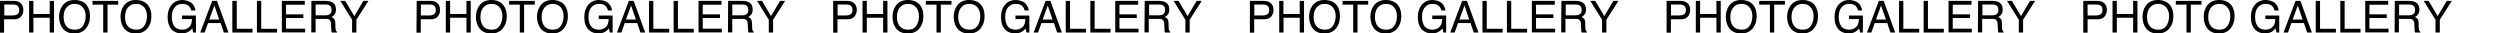<?xml version="1.0" encoding="utf-8"?>
<!-- Generator: Adobe Illustrator 27.9.0, SVG Export Plug-In . SVG Version: 6.00 Build 0)  -->
<svg version="1.1" id="_レイヤー_2" xmlns="http://www.w3.org/2000/svg" xmlns:xlink="http://www.w3.org/1999/xlink" x="0px"
	 y="0px" viewBox="0 0 2267.2 30.3" style="enable-background:new 0 0 2267.2 30.3;" xml:space="preserve">
<g id="_レイヤー_1-2">
	<g>
		<path d="M0,0.8h12.8c2.5,0,4.6,0.7,6.1,2.2s2.3,3.5,2.3,6.1c0,2.2-0.7,4.2-2.1,5.9s-3.5,2.5-6.4,2.5h-9v12.1H0V0.8z M15.1,4.7
			c-0.9-0.4-2-0.6-3.5-0.6H3.9v9.9h7.7c1.7,0,3.1-0.4,4.2-1.1s1.6-2.1,1.6-3.9C17.4,6.9,16.6,5.5,15.1,4.7L15.1,4.7z"/>
		<path d="M26.4,0.8h3.9v11.9h14.8V0.8H49v28.7h-3.9V16.1H30.3v13.4h-3.9V0.8z"/>
		<path d="M78.8,4.9c1.9,2.5,2.8,5.8,2.8,9.8c0,4.3-1.1,7.8-3.3,10.7c-2.6,3.3-6.2,5-10.9,5c-4.4,0-7.9-1.5-10.4-4.4
			c-2.2-2.8-3.4-6.4-3.4-10.7c0-3.9,1-7.2,2.9-10c2.5-3.5,6.1-5.3,11-5.3S76.4,1.6,78.8,4.9z M75.4,23.2c1.5-2.5,2.3-5.3,2.3-8.5
			c0-3.4-0.9-6.1-2.7-8.1c-1.8-2.1-4.2-3.1-7.2-3.1s-5.4,1-7.3,3.1s-2.8,5.1-2.8,9c0,3.2,0.8,5.9,2.4,8s4.2,3.3,7.8,3.3
			S73.9,25.6,75.4,23.2L75.4,23.2z"/>
		<path d="M107.2,0.8v3.4h-9.7v25.3h-3.9V4.2h-9.7V0.8H107.2L107.2,0.8z"/>
		<path d="M134.4,4.9c1.9,2.5,2.9,5.8,2.9,9.8c0,4.3-1.1,7.8-3.3,10.7c-2.6,3.3-6.2,5-10.9,5c-4.4,0-7.9-1.5-10.4-4.4
			c-2.2-2.8-3.4-6.4-3.4-10.7c0-3.9,1-7.2,2.9-10c2.5-3.5,6.1-5.3,11-5.3S131.9,1.6,134.4,4.9L134.4,4.9z M131,23.2
			c1.5-2.5,2.3-5.3,2.3-8.5c0-3.4-0.9-6.1-2.6-8.1c-1.8-2.1-4.2-3.1-7.2-3.1s-5.4,1-7.3,3.1s-2.8,5.1-2.8,9c0,3.2,0.8,5.9,2.4,8
			s4.2,3.3,7.8,3.3S129.4,25.6,131,23.2L131,23.2z"/>
		<path d="M172.1,1.6c2.8,1.5,4.5,4.1,5.2,7.9h-3.9c-0.5-2.1-1.4-3.6-2.9-4.6s-3.3-1.4-5.4-1.4c-2.6,0-4.8,1-6.6,3
			c-1.8,2-2.7,5-2.7,8.9c0,3.4,0.7,6.2,2.2,8.3s3.9,3.2,7.2,3.2c2.5,0,4.6-0.8,6.3-2.3c1.7-1.5,2.5-3.9,2.6-7.3h-9v-3.2h12.6v15.4
			h-2.5l-0.9-3.7c-1.3,1.5-2.4,2.5-3.4,3c-1.7,1-3.8,1.5-6.4,1.5c-3.3,0-6.2-1.1-8.6-3.3c-2.6-2.8-3.9-6.5-3.9-11.4
			s1.3-8.6,3.9-11.5c2.4-2.7,5.6-4.1,9.5-4.1C167.8,0.1,170.1,0.6,172.1,1.6L172.1,1.6z"/>
		<path d="M192.4,0.8h4.4l10.4,28.7H203l-2.9-8.6h-11.4l-3.1,8.6h-4L192.4,0.8z M198.8,17.7L194.4,5l-4.6,12.7H198.8L198.8,17.7z"/>
		<path d="M210.8,0.8h3.9v25.3H229v3.4h-18.3V0.8z"/>
		<path d="M233,0.8h3.9v25.3h14.4v3.4H233V0.8z"/>
		<path d="M255.6,0.8h20.8v3.5h-17V13h15.7v3.3h-15.7v9.7h17.3v3.4h-21.1L255.6,0.8L255.6,0.8z"/>
		<path d="M282.4,0.8h13c2.1,0,3.9,0.3,5.3,1c2.6,1.2,4,3.5,4,6.8c0,1.7-0.4,3.1-1.1,4.2c-0.7,1.1-1.7,2-3,2.6
			c1.1,0.5,2,1.1,2.5,1.8s0.9,2,1,3.6l0.1,3.9c0,1.1,0.1,1.9,0.3,2.4c0.2,0.9,0.6,1.5,1.2,1.8v0.6h-4.8c-0.1-0.2-0.2-0.6-0.3-1
			s-0.1-1.1-0.2-2.3l-0.2-4.8c-0.1-1.9-0.8-3.1-2-3.8c-0.7-0.4-1.9-0.5-3.4-0.5h-8.6v12.3h-3.9L282.4,0.8L282.4,0.8z M295,13.9
			c1.8,0,3.2-0.4,4.2-1.1c1-0.7,1.5-2,1.5-3.9c0-2-0.7-3.4-2.2-4.2c-0.8-0.4-1.8-0.6-3.1-0.6h-9.2v9.8L295,13.9L295,13.9z"/>
		<path d="M308.6,0.8h4.5l8.2,13.8l8.2-13.8h4.6l-10.9,17.1v11.6h-3.9V17.9L308.6,0.8L308.6,0.8z"/>
		<path d="M377.9,0.8h12.8c2.5,0,4.6,0.7,6.1,2.2s2.3,3.5,2.3,6.1c0,2.2-0.7,4.2-2.1,5.9c-1.4,1.7-3.5,2.5-6.4,2.5h-9v12.1h-3.9
			L377.9,0.8L377.9,0.8z M392.9,4.7c-0.9-0.4-2-0.6-3.5-0.6h-7.7v9.9h7.7c1.7,0,3.1-0.4,4.2-1.1s1.6-2.1,1.6-3.9
			C395.3,6.9,394.5,5.5,392.9,4.7L392.9,4.7z"/>
		<path d="M404.3,0.8h3.9v11.9H423V0.8h3.9v28.7H423V16.1h-14.8v13.4h-3.9V0.8z"/>
		<path d="M456.7,4.9c1.9,2.5,2.9,5.8,2.9,9.8c0,4.3-1.1,7.8-3.3,10.7c-2.5,3.3-6.2,5-10.9,5c-4.4,0-7.9-1.5-10.4-4.4
			c-2.2-2.8-3.4-6.4-3.4-10.7c0-3.9,1-7.2,2.9-10c2.5-3.5,6.1-5.3,11-5.3S454.3,1.6,456.7,4.9z M453.3,23.2c1.5-2.5,2.3-5.3,2.3-8.5
			c0-3.4-0.9-6.1-2.6-8.1c-1.8-2.1-4.2-3.1-7.2-3.1s-5.4,1-7.3,3.1s-2.8,5.1-2.8,9c0,3.2,0.8,5.9,2.4,8c1.6,2.2,4.2,3.3,7.8,3.3
			S451.7,25.6,453.3,23.2L453.3,23.2z"/>
		<path d="M485,0.8v3.4h-9.7v25.3h-3.9V4.2h-9.7V0.8H485L485,0.8z"/>
		<path d="M512.2,4.9c1.9,2.5,2.8,5.8,2.8,9.8c0,4.3-1.1,7.8-3.3,10.7c-2.5,3.3-6.2,5-10.9,5c-4.4,0-7.9-1.5-10.4-4.4
			c-2.2-2.8-3.4-6.4-3.4-10.7c0-3.9,1-7.2,2.9-10c2.5-3.5,6.1-5.3,11-5.3S509.8,1.6,512.2,4.9z M508.8,23.2c1.5-2.5,2.3-5.3,2.3-8.5
			c0-3.4-0.9-6.1-2.6-8.1c-1.8-2.1-4.2-3.1-7.2-3.1s-5.4,1-7.3,3.1s-2.8,5.1-2.8,9c0,3.2,0.8,5.9,2.4,8c1.6,2.2,4.2,3.3,7.8,3.3
			S507.3,25.6,508.8,23.2L508.8,23.2z"/>
		<path d="M549.9,1.6c2.8,1.5,4.5,4.1,5.2,7.9h-3.8c-0.5-2.1-1.4-3.6-2.8-4.6s-3.3-1.4-5.5-1.4c-2.6,0-4.8,1-6.6,3s-2.7,5-2.7,8.9
			c0,3.4,0.7,6.2,2.2,8.3c1.5,2.1,3.9,3.2,7.2,3.2c2.5,0,4.6-0.8,6.3-2.3c1.7-1.5,2.5-3.9,2.6-7.3h-9v-3.2h12.6v15.4h-2.5l-0.9-3.7
			c-1.3,1.5-2.4,2.5-3.4,3c-1.7,1-3.8,1.5-6.4,1.5c-3.3,0-6.2-1.1-8.6-3.3c-2.6-2.8-3.9-6.5-3.9-11.4s1.3-8.6,3.8-11.5
			c2.4-2.7,5.6-4.1,9.5-4.1C545.7,0.1,548,0.6,549.9,1.6L549.9,1.6z"/>
		<path d="M570.3,0.8h4.4l10.4,28.7h-4.3l-2.9-8.6h-11.3l-3.1,8.6h-4L570.3,0.8L570.3,0.8z M576.7,17.7L572.3,5l-4.6,12.7H576.7
			L576.7,17.7z"/>
		<path d="M588.6,0.8h3.9v25.3h14.4v3.4h-18.3V0.8z"/>
		<path d="M610.9,0.8h3.9v25.3h14.4v3.4h-18.3V0.8z"/>
		<path d="M633.5,0.8h20.8v3.5h-17V13H653v3.3h-15.7v9.7h17.3v3.4h-21.1V0.8z"/>
		<path d="M660.3,0.8h13c2.2,0,3.9,0.3,5.3,1c2.7,1.2,4,3.5,4,6.8c0,1.7-0.3,3.1-1.1,4.2c-0.7,1.1-1.7,2-3,2.6
			c1.1,0.5,2,1.1,2.5,1.8s0.9,2,1,3.6l0.1,3.9c0,1.1,0.1,1.9,0.3,2.4c0.2,0.9,0.7,1.5,1.2,1.8v0.6h-4.8c-0.1-0.2-0.2-0.6-0.3-1
			s-0.1-1.1-0.2-2.3l-0.2-4.8c-0.1-1.9-0.8-3.1-2-3.8c-0.7-0.4-1.8-0.5-3.4-0.5h-8.6v12.3h-3.9L660.3,0.8L660.3,0.8z M672.9,13.9
			c1.8,0,3.2-0.4,4.2-1.1c1-0.7,1.5-2,1.5-3.9c0-2-0.7-3.4-2.2-4.2c-0.8-0.4-1.8-0.6-3.1-0.6h-9.2v9.8L672.9,13.9L672.9,13.9z"/>
		<path d="M686.5,0.8h4.5l8.2,13.8l8.2-13.8h4.6l-10.9,17.1v11.6h-3.9V17.9L686.5,0.8L686.5,0.8z"/>
		<path d="M755.7,0.8h12.8c2.5,0,4.6,0.7,6.2,2.2s2.3,3.5,2.3,6.1c0,2.2-0.7,4.2-2.1,5.9s-3.5,2.5-6.4,2.5h-9v12.1h-3.9V0.8z
			 M770.8,4.7c-0.8-0.4-2-0.6-3.5-0.6h-7.7v9.9h7.7c1.7,0,3.1-0.4,4.2-1.1s1.6-2.1,1.6-3.9C773.1,6.9,772.4,5.5,770.8,4.7L770.8,4.7
			z"/>
		<path d="M782.2,0.8h3.9v11.9h14.8V0.8h3.9v28.7h-3.9V16.1h-14.8v13.4h-3.9V0.8z"/>
		<path d="M834.6,4.9c1.9,2.5,2.8,5.8,2.8,9.8c0,4.3-1.1,7.8-3.3,10.7c-2.5,3.3-6.2,5-10.9,5c-4.4,0-7.9-1.5-10.4-4.4
			c-2.2-2.8-3.4-6.4-3.4-10.7c0-3.9,1-7.2,2.9-10c2.5-3.5,6.1-5.3,11-5.3S832.1,1.6,834.6,4.9z M831.1,23.2c1.5-2.5,2.3-5.3,2.3-8.5
			c0-3.4-0.9-6.1-2.7-8.1c-1.8-2.1-4.2-3.1-7.2-3.1s-5.4,1-7.3,3.1s-2.8,5.1-2.8,9c0,3.2,0.8,5.9,2.4,8s4.2,3.3,7.8,3.3
			S829.6,25.6,831.1,23.2L831.1,23.2z"/>
		<path d="M862.9,0.8v3.4h-9.7v25.3h-3.9V4.2h-9.7V0.8H862.9L862.9,0.8z"/>
		<path d="M890.1,4.9c1.9,2.5,2.8,5.8,2.8,9.8c0,4.3-1.1,7.8-3.3,10.7c-2.5,3.3-6.2,5-10.9,5c-4.4,0-7.9-1.5-10.4-4.4
			c-2.2-2.8-3.4-6.4-3.4-10.7c0-3.9,1-7.2,2.9-10c2.5-3.5,6.1-5.3,11-5.3S887.7,1.6,890.1,4.9z M886.7,23.2c1.5-2.5,2.3-5.3,2.3-8.5
			c0-3.4-0.9-6.1-2.7-8.1c-1.8-2.1-4.2-3.1-7.2-3.1s-5.4,1-7.3,3.1s-2.8,5.1-2.8,9c0,3.2,0.8,5.9,2.4,8s4.2,3.3,7.8,3.3
			S885.1,25.6,886.7,23.2L886.7,23.2z"/>
		<path d="M927.8,1.6c2.8,1.5,4.5,4.1,5.2,7.9h-3.8c-0.5-2.1-1.4-3.6-2.8-4.6s-3.3-1.4-5.5-1.4c-2.6,0-4.8,1-6.6,3s-2.7,5-2.7,8.9
			c0,3.4,0.7,6.2,2.2,8.3c1.5,2.1,3.9,3.2,7.2,3.2c2.5,0,4.6-0.8,6.3-2.3c1.7-1.5,2.5-3.9,2.6-7.3h-9v-3.2h12.6v15.4H931l-0.9-3.7
			c-1.3,1.5-2.4,2.5-3.4,3c-1.7,1-3.8,1.5-6.4,1.5c-3.3,0-6.2-1.1-8.6-3.3c-2.6-2.8-3.9-6.5-3.9-11.4s1.3-8.6,3.8-11.5
			c2.4-2.7,5.6-4.1,9.5-4.1C923.6,0.1,925.9,0.6,927.8,1.6L927.8,1.6z"/>
		<path d="M948.2,0.8h4.4L963,29.5h-4.3l-2.9-8.6h-11.3l-3.1,8.6h-4L948.2,0.8L948.2,0.8z M954.5,17.7L950.2,5l-4.6,12.7H954.5
			L954.5,17.7z"/>
		<path d="M966.5,0.8h3.9v25.3h14.4v3.4h-18.3V0.8z"/>
		<path d="M988.8,0.8h3.9v25.3h14.4v3.4h-18.3V0.8z"/>
		<path d="M1011.4,0.8h20.8v3.5h-17V13h15.7v3.3h-15.7v9.7h17.3v3.4h-21.1L1011.4,0.8L1011.4,0.8z"/>
		<path d="M1038.1,0.8h13c2.2,0,3.9,0.3,5.3,1c2.7,1.2,4,3.5,4,6.8c0,1.7-0.3,3.1-1.1,4.2c-0.7,1.1-1.7,2-3,2.6
			c1.1,0.5,2,1.1,2.5,1.8s0.9,2,0.9,3.6l0.1,3.9c0,1.1,0.1,1.9,0.3,2.4c0.2,0.9,0.7,1.5,1.2,1.8v0.6h-4.8c-0.1-0.2-0.2-0.6-0.3-1
			s-0.1-1.1-0.2-2.3l-0.2-4.8c-0.1-1.9-0.8-3.1-2-3.8c-0.7-0.4-1.8-0.5-3.4-0.5h-8.6v12.3h-3.9L1038.1,0.8L1038.1,0.8z M1050.8,13.9
			c1.8,0,3.2-0.4,4.2-1.1c1-0.7,1.6-2,1.6-3.9c0-2-0.7-3.4-2.2-4.2c-0.8-0.4-1.8-0.6-3.1-0.6h-9.2v9.8L1050.8,13.9L1050.8,13.9z"/>
		<path d="M1064.3,0.8h4.5l8.2,13.8l8.2-13.8h4.6l-10.9,17.1v11.6h-3.9V17.9L1064.3,0.8L1064.3,0.8z"/>
		<path d="M1133.6,0.8h12.8c2.5,0,4.6,0.7,6.2,2.2s2.3,3.5,2.3,6.1c0,2.2-0.7,4.2-2.1,5.9s-3.5,2.5-6.4,2.5h-9v12.1h-3.9V0.8z
			 M1148.7,4.7c-0.8-0.4-2-0.6-3.5-0.6h-7.7v9.9h7.7c1.7,0,3.1-0.4,4.2-1.1s1.6-2.1,1.6-3.9C1151,6.9,1150.2,5.5,1148.7,4.7
			L1148.7,4.7z"/>
		<path d="M1160,0.8h3.9v11.9h14.8V0.8h3.9v28.7h-3.9V16.1H1164v13.4h-3.9V0.8z"/>
		<path d="M1212.4,4.9c1.9,2.5,2.8,5.8,2.8,9.8c0,4.3-1.1,7.8-3.3,10.7c-2.6,3.3-6.2,5-10.9,5c-4.4,0-7.9-1.5-10.4-4.4
			c-2.2-2.8-3.4-6.4-3.4-10.7c0-3.9,1-7.2,2.9-10c2.5-3.5,6.1-5.3,11-5.3S1210,1.6,1212.4,4.9L1212.4,4.9z M1209,23.2
			c1.5-2.5,2.3-5.3,2.3-8.5c0-3.4-0.9-6.1-2.7-8.1c-1.8-2.1-4.2-3.1-7.2-3.1s-5.4,1-7.3,3.1s-2.8,5.1-2.8,9c0,3.2,0.8,5.9,2.4,8
			s4.2,3.3,7.8,3.3S1207.5,25.6,1209,23.2L1209,23.2z"/>
		<path d="M1240.8,0.8v3.4h-9.7v25.3h-3.9V4.2h-9.7V0.8H1240.8L1240.8,0.8z"/>
		<path d="M1268,4.9c1.9,2.5,2.8,5.8,2.8,9.8c0,4.3-1.1,7.8-3.3,10.7c-2.6,3.3-6.2,5-10.9,5c-4.4,0-7.9-1.5-10.4-4.4
			c-2.2-2.8-3.4-6.4-3.4-10.7c0-3.9,1-7.2,2.9-10c2.5-3.5,6.1-5.3,11-5.3S1265.5,1.6,1268,4.9L1268,4.9z M1264.6,23.2
			c1.5-2.5,2.3-5.3,2.3-8.5c0-3.4-0.9-6.1-2.7-8.1c-1.8-2.1-4.2-3.1-7.2-3.1s-5.4,1-7.3,3.1s-2.8,5.1-2.8,9c0,3.2,0.8,5.9,2.4,8
			s4.2,3.3,7.8,3.3S1263,25.6,1264.6,23.2L1264.6,23.2z"/>
		<path d="M1305.7,1.6c2.8,1.5,4.5,4.1,5.2,7.9h-3.8c-0.5-2.1-1.4-3.6-2.8-4.6s-3.3-1.4-5.4-1.4c-2.6,0-4.8,1-6.6,3s-2.7,5-2.7,8.9
			c0,3.4,0.7,6.2,2.2,8.3s3.9,3.2,7.2,3.2c2.5,0,4.6-0.8,6.3-2.3s2.5-3.9,2.6-7.3h-9v-3.2h12.6v15.4h-2.5l-0.9-3.7
			c-1.3,1.5-2.4,2.5-3.4,3c-1.7,1-3.8,1.5-6.4,1.5c-3.3,0-6.2-1.1-8.6-3.3c-2.6-2.8-3.9-6.5-3.9-11.4s1.3-8.6,3.8-11.5
			c2.4-2.7,5.6-4.1,9.5-4.1C1301.5,0.1,1303.7,0.6,1305.7,1.6L1305.7,1.6z"/>
		<path d="M1326,0.8h4.4l10.4,28.7h-4.3l-2.9-8.6h-11.3l-3.1,8.6h-4L1326,0.8L1326,0.8z M1332.4,17.7L1328.1,5l-4.6,12.7H1332.4
			L1332.4,17.7z"/>
		<path d="M1344.4,0.8h3.9v25.3h14.4v3.4h-18.3V0.8z"/>
		<path d="M1366.6,0.8h3.9v25.3h14.4v3.4h-18.3V0.8z"/>
		<path d="M1389.2,0.8h20.8v3.5h-17V13h15.7v3.3H1393v9.7h17.3v3.4h-21.1L1389.2,0.8L1389.2,0.8z"/>
		<path d="M1416,0.8h13c2.2,0,3.9,0.3,5.3,1c2.7,1.2,4,3.5,4,6.8c0,1.7-0.3,3.1-1.1,4.2c-0.7,1.1-1.7,2-3,2.6c1.1,0.5,2,1.1,2.5,1.8
			s0.9,2,0.9,3.6l0.1,3.9c0,1.1,0.1,1.9,0.3,2.4c0.2,0.9,0.7,1.5,1.2,1.8v0.6h-4.8c-0.1-0.2-0.2-0.6-0.3-1s-0.1-1.1-0.2-2.3
			l-0.2-4.8c-0.1-1.9-0.8-3.1-2-3.8c-0.7-0.4-1.8-0.5-3.4-0.5h-8.6v12.3h-3.9L1416,0.8L1416,0.8z M1428.6,13.9
			c1.8,0,3.2-0.4,4.2-1.1c1-0.7,1.6-2,1.6-3.9c0-2-0.7-3.4-2.2-4.2c-0.8-0.4-1.8-0.6-3.1-0.6h-9.2v9.8L1428.6,13.9L1428.6,13.9z"/>
		<path d="M1442.2,0.8h4.5l8.2,13.8l8.2-13.8h4.6l-10.9,17.1v11.6h-3.9V17.9L1442.2,0.8L1442.2,0.8z"/>
		<path d="M1511.5,0.8h12.8c2.5,0,4.6,0.7,6.2,2.2s2.3,3.5,2.3,6.1c0,2.2-0.7,4.2-2.1,5.9s-3.5,2.5-6.4,2.5h-9v12.1h-3.9V0.8z
			 M1526.6,4.7c-0.8-0.4-2-0.6-3.5-0.6h-7.7v9.9h7.7c1.7,0,3.1-0.4,4.2-1.1s1.6-2.1,1.6-3.9C1528.9,6.9,1528.1,5.5,1526.6,4.7
			L1526.6,4.7z"/>
		<path d="M1537.9,0.8h3.9v11.9h14.8V0.8h3.9v28.7h-3.9V16.1h-14.8v13.4h-3.9V0.8z"/>
		<path d="M1590.3,4.9c1.9,2.5,2.8,5.8,2.8,9.8c0,4.3-1.1,7.8-3.3,10.7c-2.6,3.3-6.2,5-10.9,5c-4.4,0-7.9-1.5-10.4-4.4
			c-2.2-2.8-3.4-6.4-3.4-10.7c0-3.9,1-7.2,2.9-10c2.5-3.5,6.1-5.3,11-5.3S1587.9,1.6,1590.3,4.9L1590.3,4.9z M1586.9,23.2
			c1.5-2.5,2.3-5.3,2.3-8.5c0-3.4-0.9-6.1-2.7-8.1c-1.8-2.1-4.2-3.1-7.2-3.1s-5.4,1-7.3,3.1s-2.8,5.1-2.8,9c0,3.2,0.8,5.9,2.4,8
			s4.2,3.3,7.8,3.3S1585.3,25.6,1586.9,23.2L1586.9,23.2z"/>
		<path d="M1618.7,0.8v3.4h-9.7v25.3h-3.9V4.2h-9.7V0.8H1618.7L1618.7,0.8z"/>
		<path d="M1645.9,4.9c1.9,2.5,2.8,5.8,2.8,9.8c0,4.3-1.1,7.8-3.3,10.7c-2.6,3.3-6.2,5-10.9,5c-4.4,0-7.9-1.5-10.4-4.4
			c-2.2-2.8-3.4-6.4-3.4-10.7c0-3.9,1-7.2,2.9-10c2.5-3.5,6.1-5.3,11-5.3S1643.4,1.6,1645.9,4.9L1645.9,4.9z M1642.4,23.2
			c1.5-2.5,2.3-5.3,2.3-8.5c0-3.4-0.9-6.1-2.7-8.1c-1.8-2.1-4.2-3.1-7.2-3.1s-5.4,1-7.3,3.1s-2.8,5.1-2.8,9c0,3.2,0.8,5.9,2.4,8
			s4.2,3.3,7.8,3.3S1640.9,25.6,1642.4,23.2L1642.4,23.2z"/>
		<path d="M1683.6,1.6c2.8,1.5,4.5,4.1,5.2,7.9h-3.8c-0.5-2.1-1.4-3.6-2.8-4.6s-3.3-1.4-5.4-1.4c-2.6,0-4.8,1-6.6,3s-2.7,5-2.7,8.9
			c0,3.4,0.7,6.2,2.2,8.3s3.9,3.2,7.2,3.2c2.5,0,4.6-0.8,6.3-2.3s2.5-3.9,2.6-7.3h-9v-3.2h12.6v15.4h-2.5l-0.9-3.7
			c-1.3,1.5-2.4,2.5-3.4,3c-1.7,1-3.8,1.5-6.4,1.5c-3.3,0-6.2-1.1-8.6-3.3c-2.6-2.8-3.9-6.5-3.9-11.4s1.3-8.6,3.8-11.5
			c2.4-2.7,5.6-4.1,9.5-4.1C1679.3,0.1,1681.6,0.6,1683.6,1.6L1683.6,1.6z"/>
		<path d="M1703.9,0.8h4.4l10.4,28.7h-4.3l-2.9-8.6h-11.3l-3.1,8.6h-4L1703.9,0.8L1703.9,0.8z M1710.3,17.7L1705.9,5l-4.6,12.7
			H1710.3L1710.3,17.7z"/>
		<path d="M1722.2,0.8h3.9v25.3h14.4v3.4h-18.3V0.8z"/>
		<path d="M1744.5,0.8h3.9v25.3h14.4v3.4h-18.3V0.8z"/>
		<path d="M1767.1,0.8h20.8v3.5h-17V13h15.7v3.3h-15.7v9.7h17.3v3.4h-21.1L1767.1,0.8L1767.1,0.8z"/>
		<path d="M1793.9,0.8h13c2.2,0,3.9,0.3,5.3,1c2.7,1.2,4,3.5,4,6.8c0,1.7-0.3,3.1-1.1,4.2c-0.7,1.1-1.7,2-3,2.6
			c1.1,0.5,2,1.1,2.5,1.8s0.9,2,0.9,3.6l0.1,3.9c0,1.1,0.1,1.9,0.3,2.4c0.2,0.9,0.7,1.5,1.2,1.8v0.6h-4.8c-0.1-0.2-0.2-0.6-0.3-1
			s-0.1-1.1-0.2-2.3l-0.2-4.8c-0.1-1.9-0.8-3.1-2-3.8c-0.7-0.4-1.8-0.5-3.4-0.5h-8.6v12.3h-3.9L1793.9,0.8L1793.9,0.8z M1806.5,13.9
			c1.8,0,3.2-0.4,4.2-1.1c1-0.7,1.6-2,1.6-3.9c0-2-0.7-3.4-2.2-4.2c-0.8-0.4-1.8-0.6-3.1-0.6h-9.2v9.8L1806.5,13.9L1806.5,13.9z"/>
		<path d="M1820.1,0.8h4.5l8.2,13.8l8.2-13.8h4.6l-10.9,17.1v11.6h-3.9V17.9L1820.1,0.8L1820.1,0.8z"/>
		<path d="M1889.4,0.8h12.8c2.5,0,4.6,0.7,6.2,2.2s2.3,3.5,2.3,6.1c0,2.2-0.7,4.2-2.1,5.9s-3.5,2.5-6.4,2.5h-9v12.1h-3.9V0.8z
			 M1904.4,4.7c-0.8-0.4-2-0.6-3.5-0.6h-7.7v9.9h7.7c1.7,0,3.1-0.4,4.2-1.1s1.6-2.1,1.6-3.9C1906.8,6.9,1906,5.5,1904.4,4.7
			L1904.4,4.7z"/>
		<path d="M1915.8,0.8h3.9v11.9h14.8V0.8h3.9v28.7h-3.9V16.1h-14.8v13.4h-3.9V0.8z"/>
		<path d="M1968.2,4.9c1.9,2.5,2.8,5.8,2.8,9.8c0,4.3-1.1,7.8-3.3,10.7c-2.6,3.3-6.2,5-10.9,5c-4.4,0-7.9-1.5-10.4-4.4
			c-2.2-2.8-3.4-6.4-3.4-10.7c0-3.9,1-7.2,2.9-10c2.5-3.5,6.1-5.3,11-5.3S1965.7,1.6,1968.2,4.9L1968.2,4.9z M1964.8,23.2
			c1.5-2.5,2.3-5.3,2.3-8.5c0-3.4-0.9-6.1-2.7-8.1c-1.8-2.1-4.2-3.1-7.2-3.1s-5.4,1-7.3,3.1s-2.8,5.1-2.8,9c0,3.2,0.8,5.9,2.4,8
			s4.2,3.3,7.8,3.3S1963.2,25.6,1964.8,23.2L1964.8,23.2z"/>
		<path d="M1996.5,0.8v3.4h-9.7v25.3h-3.9V4.2h-9.7V0.8H1996.5L1996.5,0.8z"/>
		<path d="M2023.7,4.9c1.9,2.5,2.8,5.8,2.8,9.8c0,4.3-1.1,7.8-3.3,10.7c-2.6,3.3-6.2,5-10.9,5c-4.4,0-7.9-1.5-10.4-4.4
			c-2.2-2.8-3.4-6.4-3.4-10.7c0-3.9,1-7.2,2.9-10c2.5-3.5,6.1-5.3,11-5.3S2021.3,1.6,2023.7,4.9L2023.7,4.9z M2020.3,23.2
			c1.5-2.5,2.3-5.3,2.3-8.5c0-3.4-0.9-6.1-2.7-8.1c-1.8-2.1-4.2-3.1-7.2-3.1s-5.4,1-7.3,3.1s-2.8,5.1-2.8,9c0,3.2,0.8,5.9,2.4,8
			s4.2,3.3,7.8,3.3S2018.7,25.6,2020.3,23.2L2020.3,23.2z"/>
		<path d="M2061.4,1.6c2.8,1.5,4.5,4.1,5.2,7.9h-3.9c-0.5-2.1-1.4-3.6-2.9-4.6s-3.3-1.4-5.4-1.4c-2.6,0-4.8,1-6.6,3s-2.7,5-2.7,8.9
			c0,3.4,0.7,6.2,2.2,8.3s3.9,3.2,7.2,3.2c2.5,0,4.6-0.8,6.3-2.3s2.5-3.9,2.6-7.3h-9v-3.2h12.6v15.4h-2.5l-0.9-3.7
			c-1.3,1.5-2.4,2.5-3.4,3c-1.7,1-3.8,1.5-6.4,1.5c-3.3,0-6.2-1.1-8.6-3.3c-2.6-2.8-3.9-6.5-3.9-11.4s1.3-8.6,3.8-11.5
			c2.4-2.7,5.6-4.1,9.5-4.1C2057.2,0.1,2059.5,0.6,2061.4,1.6L2061.4,1.6z"/>
		<path d="M2081.8,0.8h4.4l10.4,28.7h-4.3l-2.9-8.6h-11.4l-3.1,8.6h-4L2081.8,0.8L2081.8,0.8z M2088.2,17.7L2083.8,5l-4.6,12.7
			H2088.2L2088.2,17.7z"/>
		<path d="M2100.1,0.8h3.9v25.3h14.4v3.4h-18.3L2100.1,0.8L2100.1,0.8z"/>
		<path d="M2122.4,0.8h3.9v25.3h14.4v3.4h-18.3L2122.4,0.8L2122.4,0.8z"/>
		<path d="M2145,0.8h20.8v3.5h-17V13h15.7v3.3h-15.7v9.7h17.3v3.4H2145V0.8z"/>
		<path d="M2171.8,0.8h13c2.1,0,3.9,0.3,5.3,1c2.6,1.2,4,3.5,4,6.8c0,1.7-0.4,3.1-1.1,4.2c-0.7,1.1-1.7,2-3,2.6
			c1.1,0.5,2,1.1,2.5,1.8s0.9,2,0.9,3.6l0.1,3.9c0,1.1,0.1,1.9,0.3,2.4c0.2,0.9,0.6,1.5,1.2,1.8v0.6h-4.8c-0.1-0.2-0.2-0.6-0.3-1
			s-0.1-1.1-0.2-2.3l-0.2-4.8c-0.1-1.9-0.8-3.1-2-3.8c-0.7-0.4-1.9-0.5-3.4-0.5h-8.6v12.3h-3.9L2171.8,0.8L2171.8,0.8z M2184.4,13.9
			c1.8,0,3.2-0.4,4.2-1.1c1-0.7,1.6-2,1.6-3.9c0-2-0.7-3.4-2.2-4.2c-0.8-0.4-1.8-0.6-3.1-0.6h-9.2v9.8L2184.4,13.9L2184.4,13.9z"/>
		<path d="M2198,0.8h4.5l8.2,13.8l8.2-13.8h4.6l-10.9,17.1v11.6h-3.9V17.9L2198,0.8L2198,0.8z"/>
	</g>
</g>
</svg>
